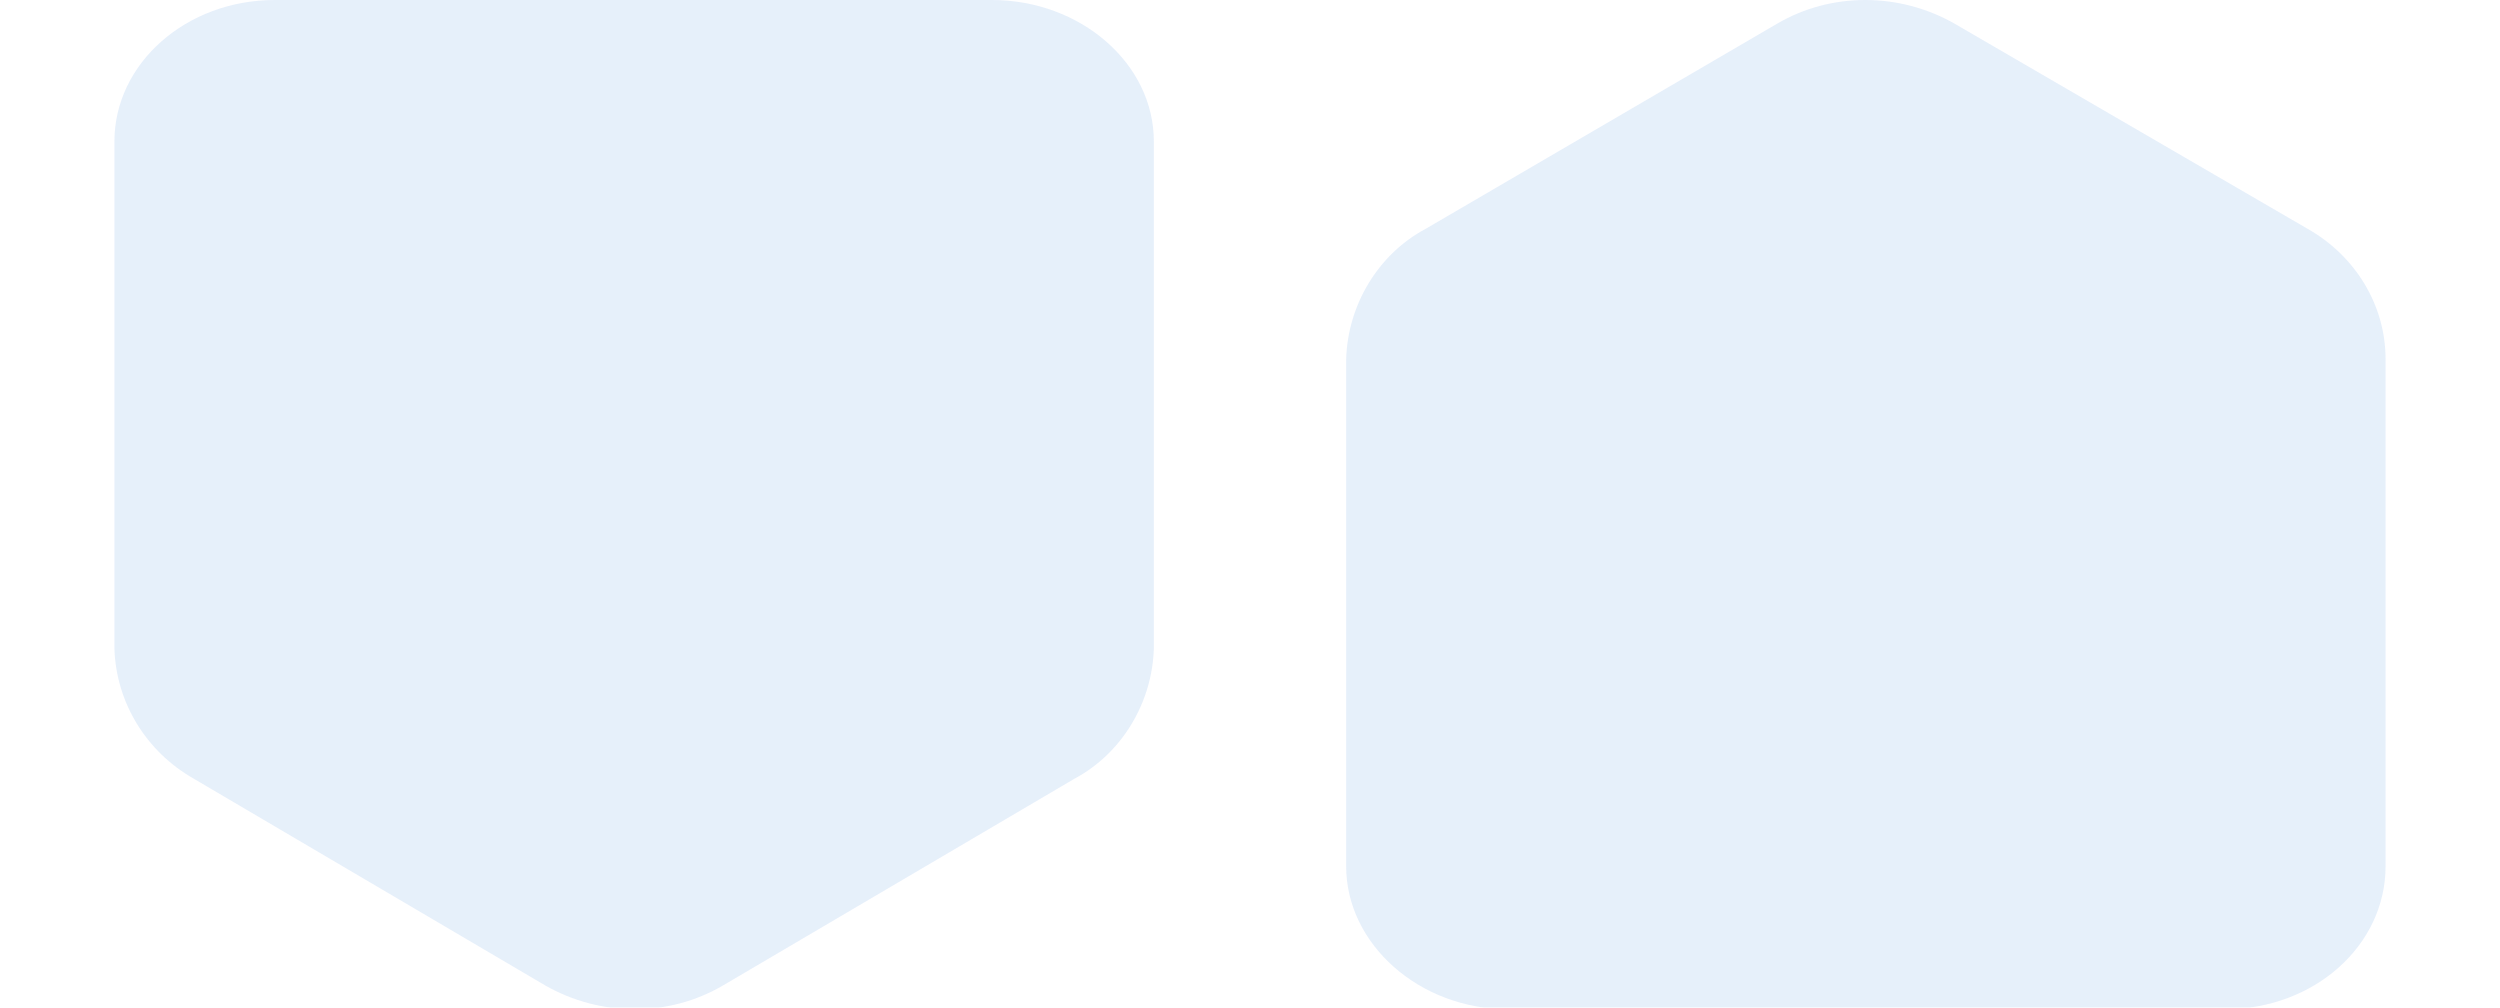 <?xml version="1.0" encoding="utf-8"?>
<!-- Generator: Adobe Illustrator 27.5.0, SVG Export Plug-In . SVG Version: 6.00 Build 0)  -->
<svg version="1.1" id="Layer_1" xmlns="http://www.w3.org/2000/svg" xmlns:xlink="http://www.w3.org/1999/xlink" x="0px" y="0px"
	 viewBox="0 0 157.3 63.4" style="enable-background:new 0 0 157.3 63.4;" xml:space="preserve">
<style type="text/css">
	.st0{opacity:0.1;}
	.st1{fill:#0261D1;}
</style>
<g class="st0">
	<path class="st1" d="M145.2,14.4L123,1.5c-3.5-2-7.8-2-11.2,0L89.7,14.4c-3,1.6-4.9,4.8-5,8.2v31.9c0,4.9,4.6,9,10.2,9H140
		c5.6,0,10.1-4,10.1-9V22.6C150.1,19.2,148.2,16.1,145.2,14.4"/>
	<path class="st1" d="M62.4,0H17.3C11.7,0,7.2,4,7.2,8.9v31.9c0.1,3.4,2,6.5,5,8.2l22.1,13c3.5,2,7.8,2,11.2,0l22.1-13
		c3-1.6,4.9-4.8,5-8.2V8.9C72.6,4,68,0,62.4,0"/>
</g>
</svg>
